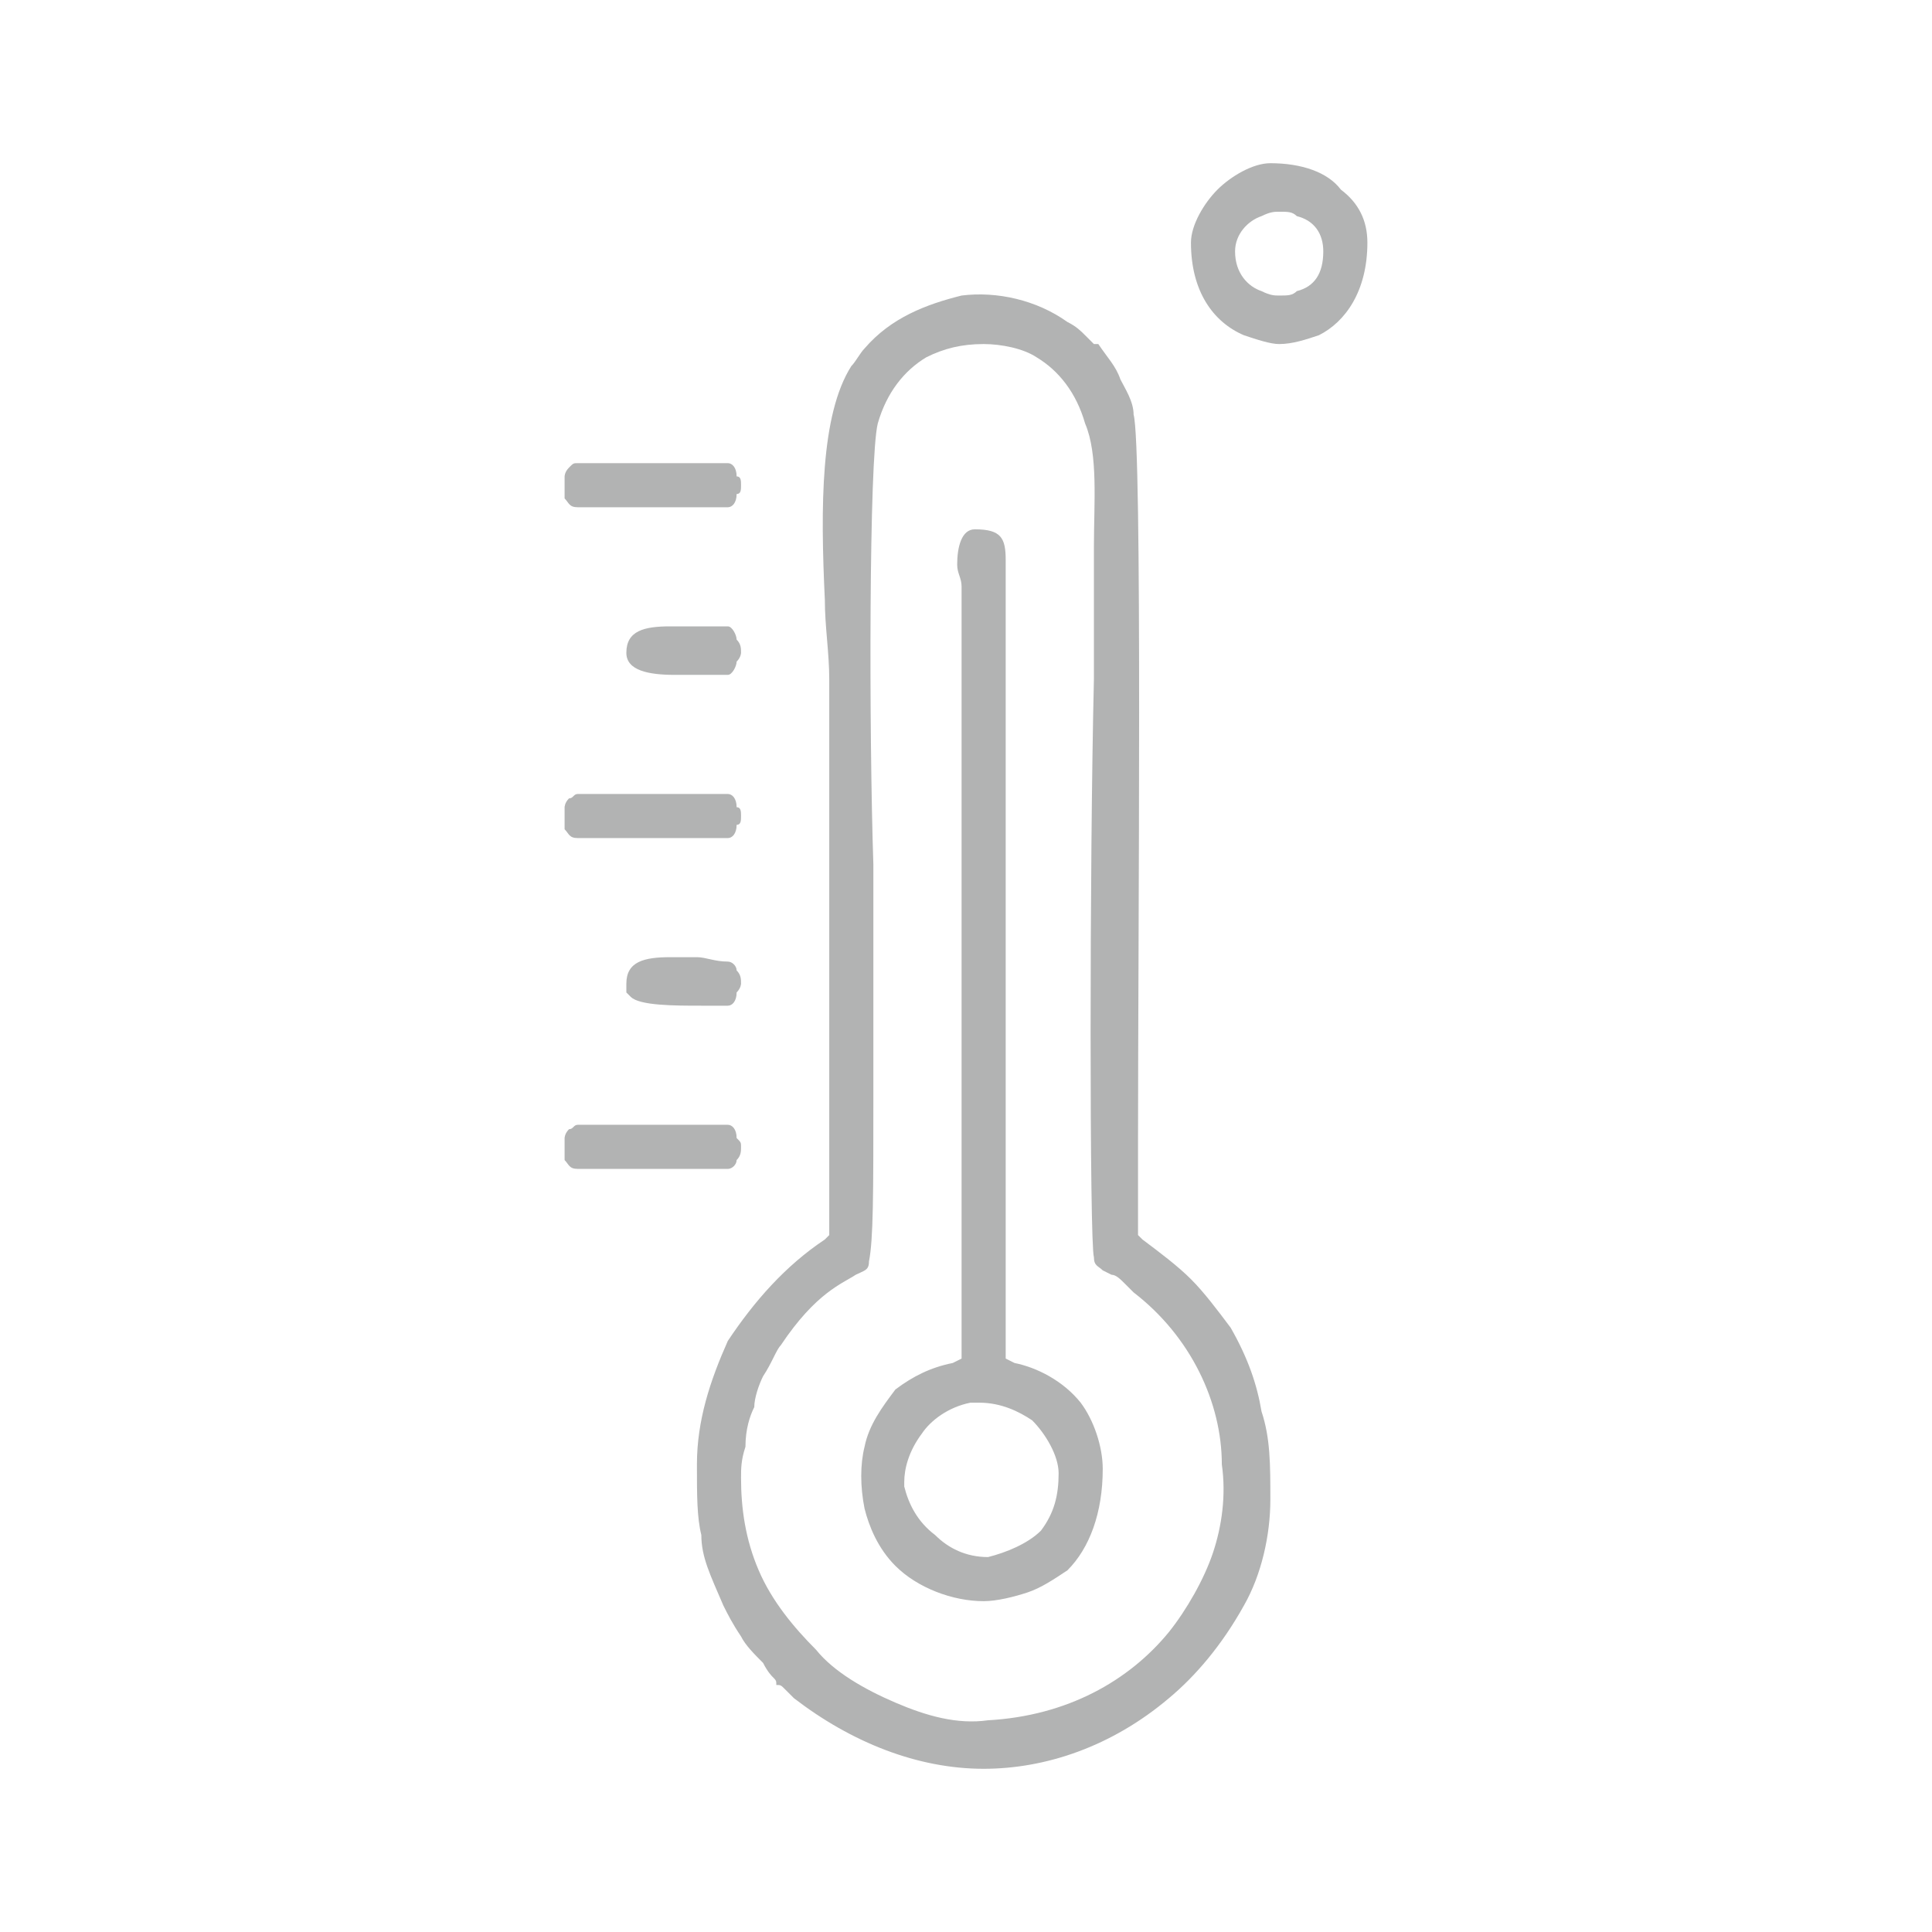 <?xml version="1.0" encoding="UTF-8"?>
<svg xmlns="http://www.w3.org/2000/svg" xmlns:xlink="http://www.w3.org/1999/xlink" xmlns:xodm="http://www.corel.com/coreldraw/odm/2003" xml:space="preserve" width="213px" height="213px" version="1.1" style="shape-rendering:geometricPrecision; text-rendering:geometricPrecision; image-rendering:optimizeQuality; fill-rule:evenodd; clip-rule:evenodd" viewBox="0 0 4.38 4.38">
 <defs>
  <style type="text/css">
   
    .fil0 {fill:none}
    .fil1 {fill:#B2B3B3}
   
  </style>
 </defs>
 <g id="Capa_x0020_1">
  <rect class="fil0" width="4.38" height="4.38"></rect>
  <path class="fil1" d="M1.68 3.35c0,-0.02 0,-0.04 0.01,-0.07 0,-0.04 0.01,-0.07 0.02,-0.09 0,-0.02 0.01,-0.05 0.02,-0.07 0.02,-0.03 0.03,-0.06 0.04,-0.07 0.08,-0.12 0.14,-0.14 0.17,-0.16 0.02,-0.01 0.03,-0.01 0.03,-0.03 0.01,-0.05 0.01,-0.15 0.01,-0.38 0,-0.1 0,-0.24 0,-0.37 0,-0.03 0,-0.08 0,-0.15 -0.01,-0.3 -0.01,-0.92 0.01,-1 0.02,-0.07 0.06,-0.12 0.11,-0.15 0.04,-0.02 0.08,-0.03 0.13,-0.03 0.04,0 0.09,0.01 0.12,0.03 0.05,0.03 0.09,0.08 0.11,0.15 0.03,0.07 0.02,0.18 0.02,0.28 0,0.03 0,0.06 0,0.09l0 0.21c-0.01,0.42 -0.01,1.28 0,1.31 0,0.02 0.01,0.02 0.02,0.03l0.02 0.01c0.01,0 0.02,0.01 0.03,0.02 0,0 0.01,0.01 0.02,0.02 0.13,0.1 0.2,0.25 0.2,0.39 0.01,0.07 0,0.14 -0.02,0.2 -0.02,0.06 -0.06,0.13 -0.1,0.18 -0.09,0.11 -0.23,0.19 -0.41,0.2 -0.07,0.01 -0.14,-0.01 -0.21,-0.04 -0.07,-0.03 -0.14,-0.07 -0.18,-0.12 -0.05,-0.05 -0.1,-0.11 -0.13,-0.18 -0.03,-0.07 -0.04,-0.14 -0.04,-0.21zm-0.26 -1.87c0,0.04 0.05,0.05 0.11,0.05 0.02,0 0.04,0 0.06,0 0.02,0 0.04,0 0.06,0 0.01,0 0.02,-0.02 0.02,-0.03 0.01,-0.01 0.01,-0.02 0.01,-0.02 0,-0.01 0,-0.02 -0.01,-0.03 0,-0.01 -0.01,-0.03 -0.02,-0.03 -0.03,0 -0.05,0 -0.07,0 -0.02,0 -0.04,0 -0.06,0 -0.06,0 -0.1,0.01 -0.1,0.06zm0 0.75c0,0 0,0.01 0,0.02 0,0 0.01,0.01 0.01,0.01 0.02,0.02 0.1,0.02 0.16,0.02 0.02,0 0.04,0 0.06,0 0.01,0 0.02,-0.01 0.02,-0.03 0.01,-0.01 0.01,-0.02 0.01,-0.02 0,-0.01 0,-0.02 -0.01,-0.03 0,-0.01 -0.01,-0.02 -0.02,-0.02 -0.03,0 -0.05,-0.01 -0.07,-0.01 -0.02,0 -0.04,0 -0.06,0 -0.06,0 -0.1,0.01 -0.1,0.06zm-0.14 -1.15c0,0.02 0,0.04 0,0.05 0.01,0.01 0.01,0.02 0.03,0.02l0.34 0c0.01,0 0.02,-0.01 0.02,-0.03 0.01,0 0.01,-0.01 0.01,-0.02 0,-0.01 0,-0.02 -0.01,-0.02 0,-0.02 -0.01,-0.03 -0.02,-0.03l-0.34 0c-0.01,0 -0.01,0 -0.02,0.01 -0.01,0.01 -0.01,0.02 -0.01,0.02zm0 1.5c0,0.02 0,0.04 0,0.05 0.01,0.01 0.01,0.02 0.03,0.02l0.34 0c0.01,0 0.02,-0.01 0.02,-0.02 0.01,-0.01 0.01,-0.02 0.01,-0.03 0,-0.01 0,-0.01 -0.01,-0.02 0,-0.02 -0.01,-0.03 -0.02,-0.03l-0.34 0c-0.01,0 -0.01,0.01 -0.02,0.01 -0.01,0.01 -0.01,0.02 -0.01,0.02zm0 -0.75c0,0.02 0,0.04 0,0.05 0.01,0.01 0.01,0.02 0.03,0.02l0.34 0c0.01,0 0.02,-0.01 0.02,-0.03 0.01,0 0.01,-0.01 0.01,-0.02 0,-0.01 0,-0.02 -0.01,-0.02 0,-0.02 -0.01,-0.03 -0.02,-0.03l-0.34 0c-0.01,0 -0.01,0.01 -0.02,0.01 -0.01,0.01 -0.01,0.02 -0.01,0.02zm1.52 -1.26c0,-0.04 0.03,-0.07 0.06,-0.08 0.02,-0.01 0.03,-0.01 0.04,-0.01 0.02,0 0.03,0 0.04,0.01 0.04,0.01 0.06,0.04 0.06,0.08 0,0.05 -0.02,0.08 -0.06,0.09 -0.01,0.01 -0.02,0.01 -0.04,0.01 -0.01,0 -0.02,0 -0.04,-0.01 -0.03,-0.01 -0.06,-0.04 -0.06,-0.09zm-0.1 -0.02c0,0.11 0.05,0.18 0.12,0.21 0.03,0.01 0.06,0.02 0.08,0.02 0.03,0 0.06,-0.01 0.09,-0.02 0.06,-0.03 0.11,-0.1 0.11,-0.21 0,-0.05 -0.02,-0.09 -0.06,-0.12 -0.03,-0.04 -0.09,-0.06 -0.16,-0.06 -0.04,0 -0.09,0.03 -0.12,0.06 -0.03,0.03 -0.06,0.08 -0.06,0.12zm-0.65 2.82l0 -0.01c0,-0.03 0.01,-0.07 0.04,-0.11 0.02,-0.03 0.06,-0.06 0.11,-0.07l0.02 0c0.05,0 0.09,0.02 0.12,0.04 0.03,0.03 0.06,0.08 0.06,0.12 0,0.05 -0.01,0.09 -0.04,0.13 -0.03,0.03 -0.08,0.05 -0.12,0.06 -0.05,0 -0.09,-0.02 -0.12,-0.05 -0.04,-0.03 -0.06,-0.07 -0.07,-0.11zm0.11 -0.28c-0.05,0.01 -0.09,0.03 -0.13,0.06 -0.03,0.04 -0.06,0.08 -0.07,0.13 -0.01,0.04 -0.01,0.09 0,0.14 0.01,0.04 0.03,0.09 0.07,0.13 0.05,0.05 0.13,0.08 0.2,0.08 0.03,0 0.07,-0.01 0.1,-0.02 0.03,-0.01 0.06,-0.03 0.09,-0.05 0.05,-0.05 0.08,-0.13 0.08,-0.23 0,-0.05 -0.02,-0.11 -0.05,-0.15 -0.04,-0.05 -0.1,-0.08 -0.15,-0.09l-0.02 -0.01 0 -1.72c0,-0.01 0,-0.03 0,-0.05l0 -0.04c0,-0.05 -0.01,-0.07 -0.07,-0.07 -0.03,0 -0.04,0.04 -0.04,0.08 0,0.02 0.01,0.03 0.01,0.05l0 0.02 0 1.73 -0.02 0.01zm-0.29 -0.28c-0.09,0.06 -0.16,0.14 -0.22,0.23 -0.04,0.09 -0.07,0.18 -0.07,0.28 0,0.07 0,0.12 0.01,0.16 0,0.05 0.02,0.09 0.05,0.16 0.01,0.02 0.02,0.04 0.04,0.07 0.01,0.02 0.03,0.04 0.05,0.06 0.01,0.02 0.02,0.03 0.02,0.03 0.01,0.01 0.01,0.01 0.01,0.02 0.01,0 0.01,0 0.02,0.01l0.02 0.02c0.13,0.1 0.28,0.16 0.43,0.16 0.14,0 0.29,-0.05 0.42,-0.16 0.06,-0.05 0.12,-0.12 0.17,-0.21 0.04,-0.07 0.06,-0.16 0.06,-0.24 0,-0.08 0,-0.14 -0.02,-0.2 -0.01,-0.06 -0.03,-0.12 -0.07,-0.19 -0.03,-0.04 -0.06,-0.08 -0.09,-0.11 -0.03,-0.03 -0.07,-0.06 -0.11,-0.09l-0.01 -0.01 0 -0.21c0,-0.47 0.01,-1.58 -0.01,-1.65 0,-0.03 -0.02,-0.06 -0.03,-0.08 -0.01,-0.03 -0.03,-0.05 -0.05,-0.08l-0.01 0 -0.02 -0.02c-0.01,-0.01 -0.02,-0.02 -0.04,-0.03 -0.07,-0.05 -0.16,-0.07 -0.24,-0.06 -0.08,0.02 -0.16,0.05 -0.22,0.12 -0.01,0.01 -0.02,0.03 -0.03,0.04 -0.07,0.11 -0.07,0.32 -0.06,0.53 0,0.06 0.01,0.12 0.01,0.18l0 1.26 -0.01 0.01z"></path>
 </g>
</svg>
